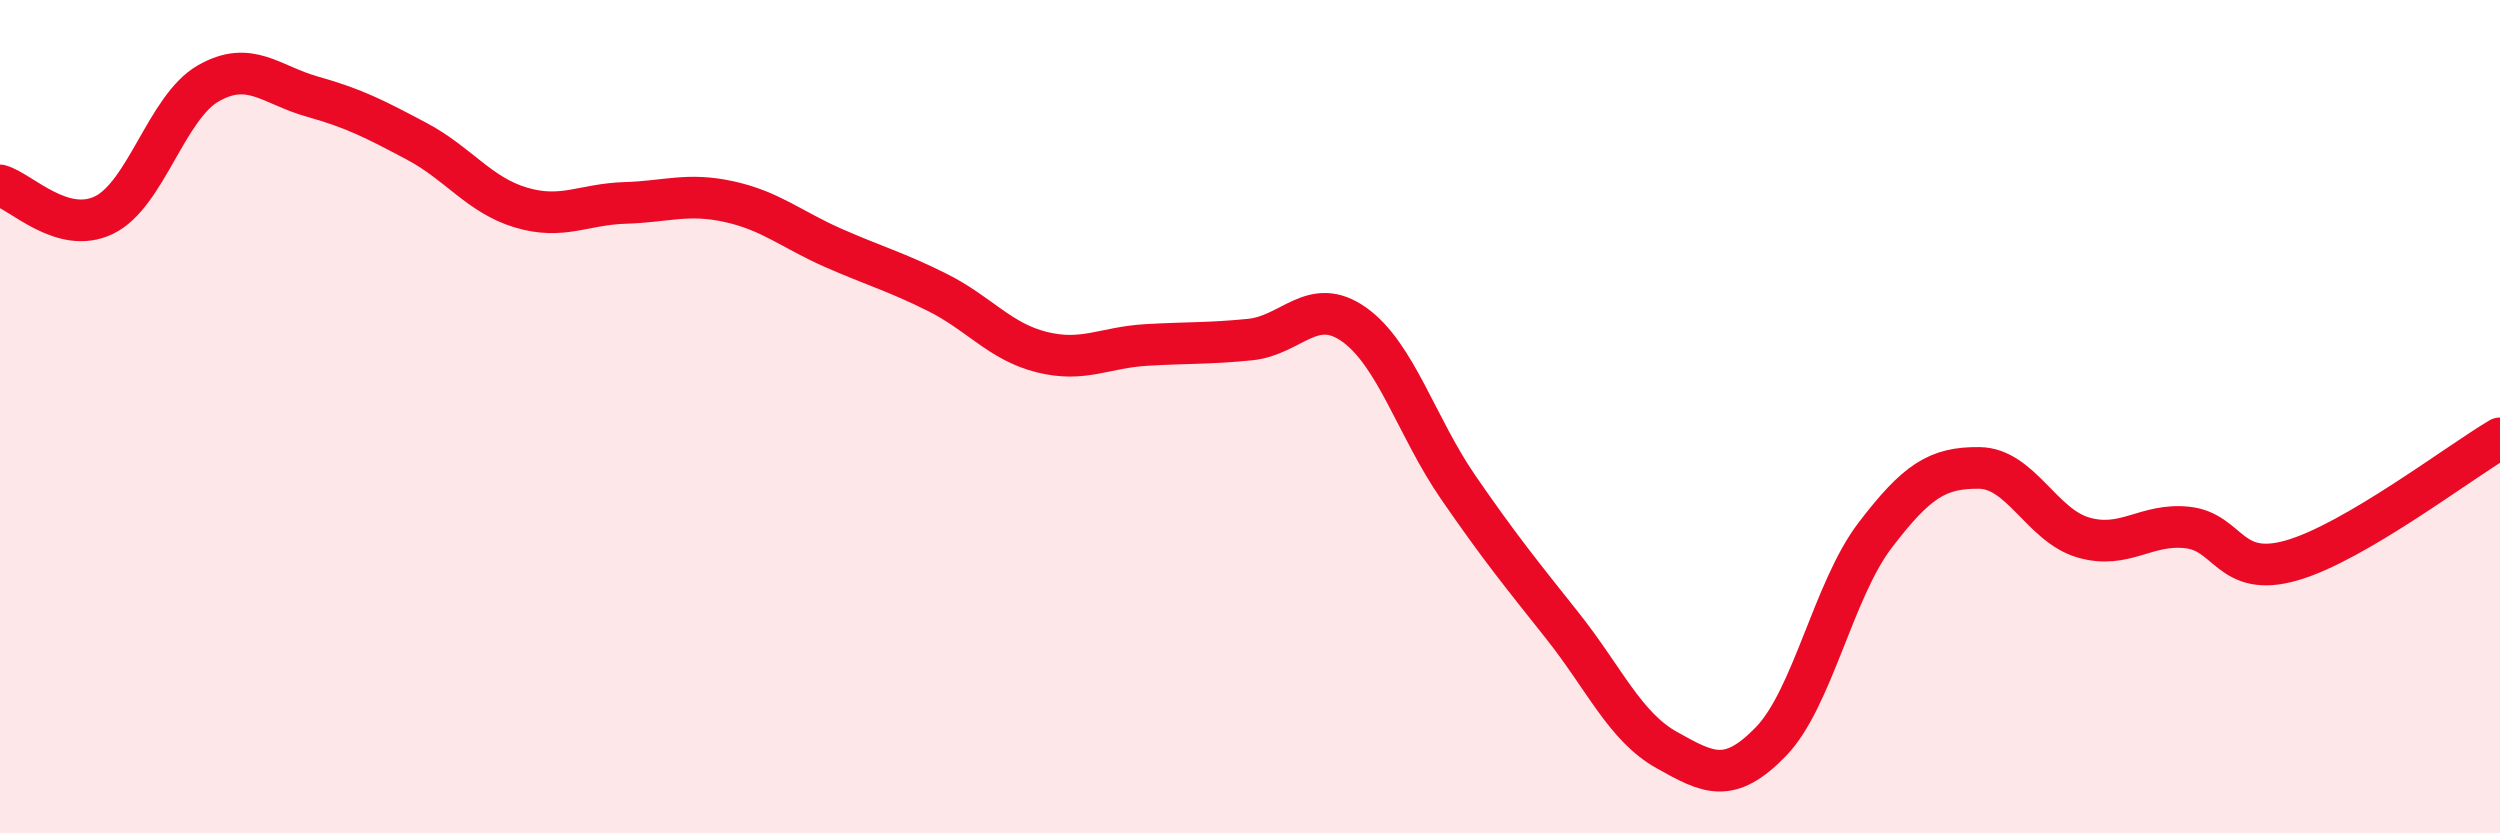 
    <svg width="60" height="20" viewBox="0 0 60 20" xmlns="http://www.w3.org/2000/svg">
      <path
        d="M 0,4.45 C 0.5,4.59 1.5,5.65 2.5,5.16 C 3.5,4.67 4,2.57 5,2 C 6,1.43 6.5,2.04 7.5,2.32 C 8.5,2.6 9,2.86 10,3.39 C 11,3.92 11.5,4.68 12.5,4.98 C 13.5,5.28 14,4.9 15,4.87 C 16,4.84 16.5,4.62 17.5,4.84 C 18.5,5.06 19,5.51 20,5.95 C 21,6.39 21.5,6.52 22.5,7.02 C 23.5,7.52 24,8.2 25,8.45 C 26,8.7 26.5,8.34 27.5,8.28 C 28.5,8.22 29,8.25 30,8.15 C 31,8.05 31.5,7.08 32.5,7.79 C 33.5,8.5 34,10.25 35,11.7 C 36,13.15 36.5,13.76 37.5,15.02 C 38.5,16.28 39,17.44 40,18 C 41,18.56 41.5,18.83 42.5,17.8 C 43.5,16.77 44,14.16 45,12.85 C 46,11.54 46.5,11.22 47.5,11.23 C 48.5,11.24 49,12.61 50,12.9 C 51,13.19 51.5,12.55 52.5,12.66 C 53.5,12.77 53.5,13.88 55,13.45 C 56.5,13.02 59,11.11 60,10.52L60 20L0 20Z"
        fill="#EB0A25"
        opacity="0.1"
        stroke-linecap="round"
        stroke-linejoin="round"
      />
      <path
        d="M 0,4.45 C 0.5,4.59 1.5,5.65 2.5,5.16 C 3.5,4.67 4,2.57 5,2 C 6,1.43 6.5,2.04 7.5,2.32 C 8.5,2.6 9,2.86 10,3.39 C 11,3.92 11.5,4.68 12.5,4.98 C 13.5,5.28 14,4.9 15,4.87 C 16,4.84 16.5,4.62 17.5,4.84 C 18.5,5.06 19,5.51 20,5.95 C 21,6.39 21.5,6.52 22.5,7.02 C 23.5,7.52 24,8.2 25,8.45 C 26,8.7 26.5,8.34 27.5,8.28 C 28.5,8.22 29,8.25 30,8.15 C 31,8.05 31.5,7.08 32.5,7.79 C 33.5,8.5 34,10.25 35,11.7 C 36,13.15 36.5,13.76 37.5,15.02 C 38.5,16.28 39,17.44 40,18 C 41,18.56 41.5,18.83 42.5,17.8 C 43.5,16.77 44,14.16 45,12.85 C 46,11.54 46.5,11.22 47.5,11.23 C 48.5,11.24 49,12.61 50,12.9 C 51,13.19 51.5,12.55 52.5,12.66 C 53.5,12.77 53.5,13.88 55,13.45 C 56.5,13.02 59,11.11 60,10.52"
        stroke="#EB0A25"
        stroke-width="1"
        fill="none"
        stroke-linecap="round"
        stroke-linejoin="round"
      />
    </svg>
  